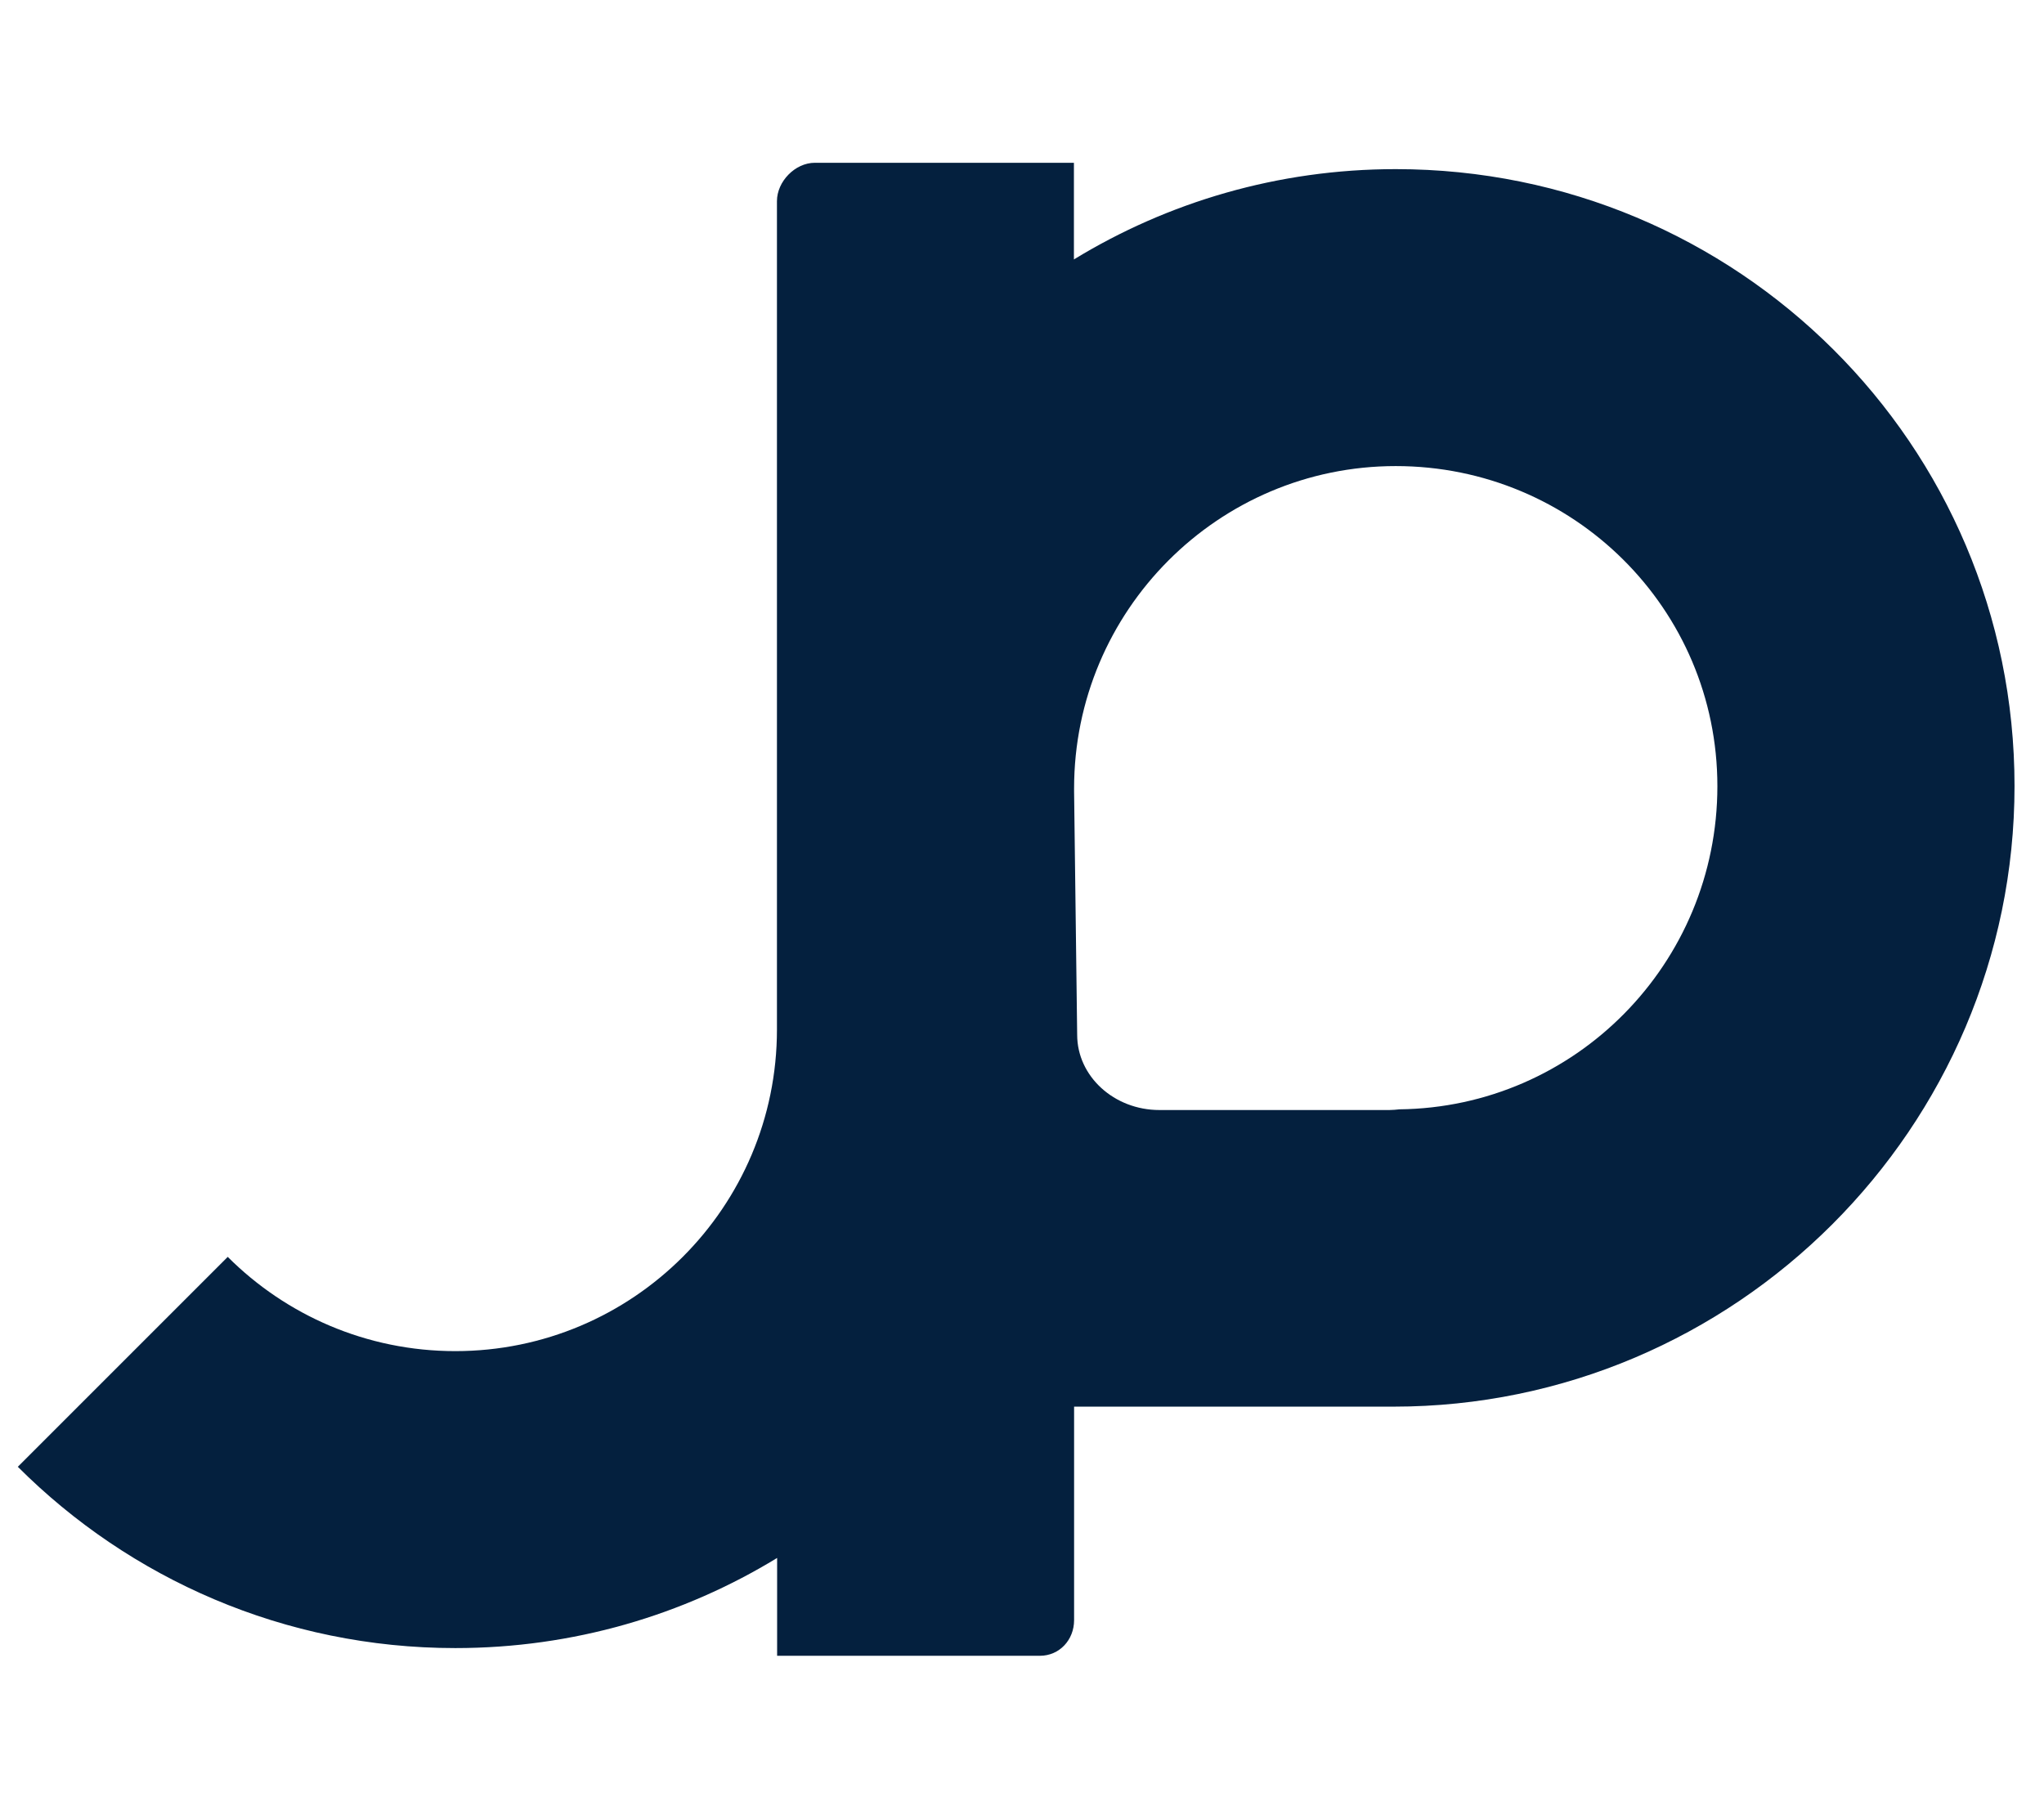 <?xml version="1.0" encoding="UTF-8"?><svg id="a" xmlns="http://www.w3.org/2000/svg" viewBox="0 0 119.28 104.89"><path d="M81.45,9.87c-6.88,0-13.31,1.93-18.78,5.27v-5.64h-15.12c-1.15,0-2.21,1.09-2.21,2.24v48.34c0,10.37-8.41,18.77-18.77,18.77-5.18,0-9.88-2.1-13.28-5.5l-12.25,12.25c6.53,6.53,15.56,10.58,25.53,10.58,6.88,0,13.31-1.92,18.78-5.26v5.71h15.33c1.15,0,2-.93,2-2.08v-12.46h18.64c19.94,0,36.24-16.28,36.24-36.22S101.39,9.87,81.45,9.87ZM81.66,64.74c-.19.02-.39.04-.59.04h-13.41c-2.65,0-4.8-1.97-4.8-4.39l-.18-14.19s0-.06,0-.09c0-.03,0-.07,0-.1,0-10.37,8.41-18.81,18.77-18.81s18.77,8.32,18.77,18.68-8.3,18.75-18.57,18.86Z" style="fill:#04203e;"/></svg>
